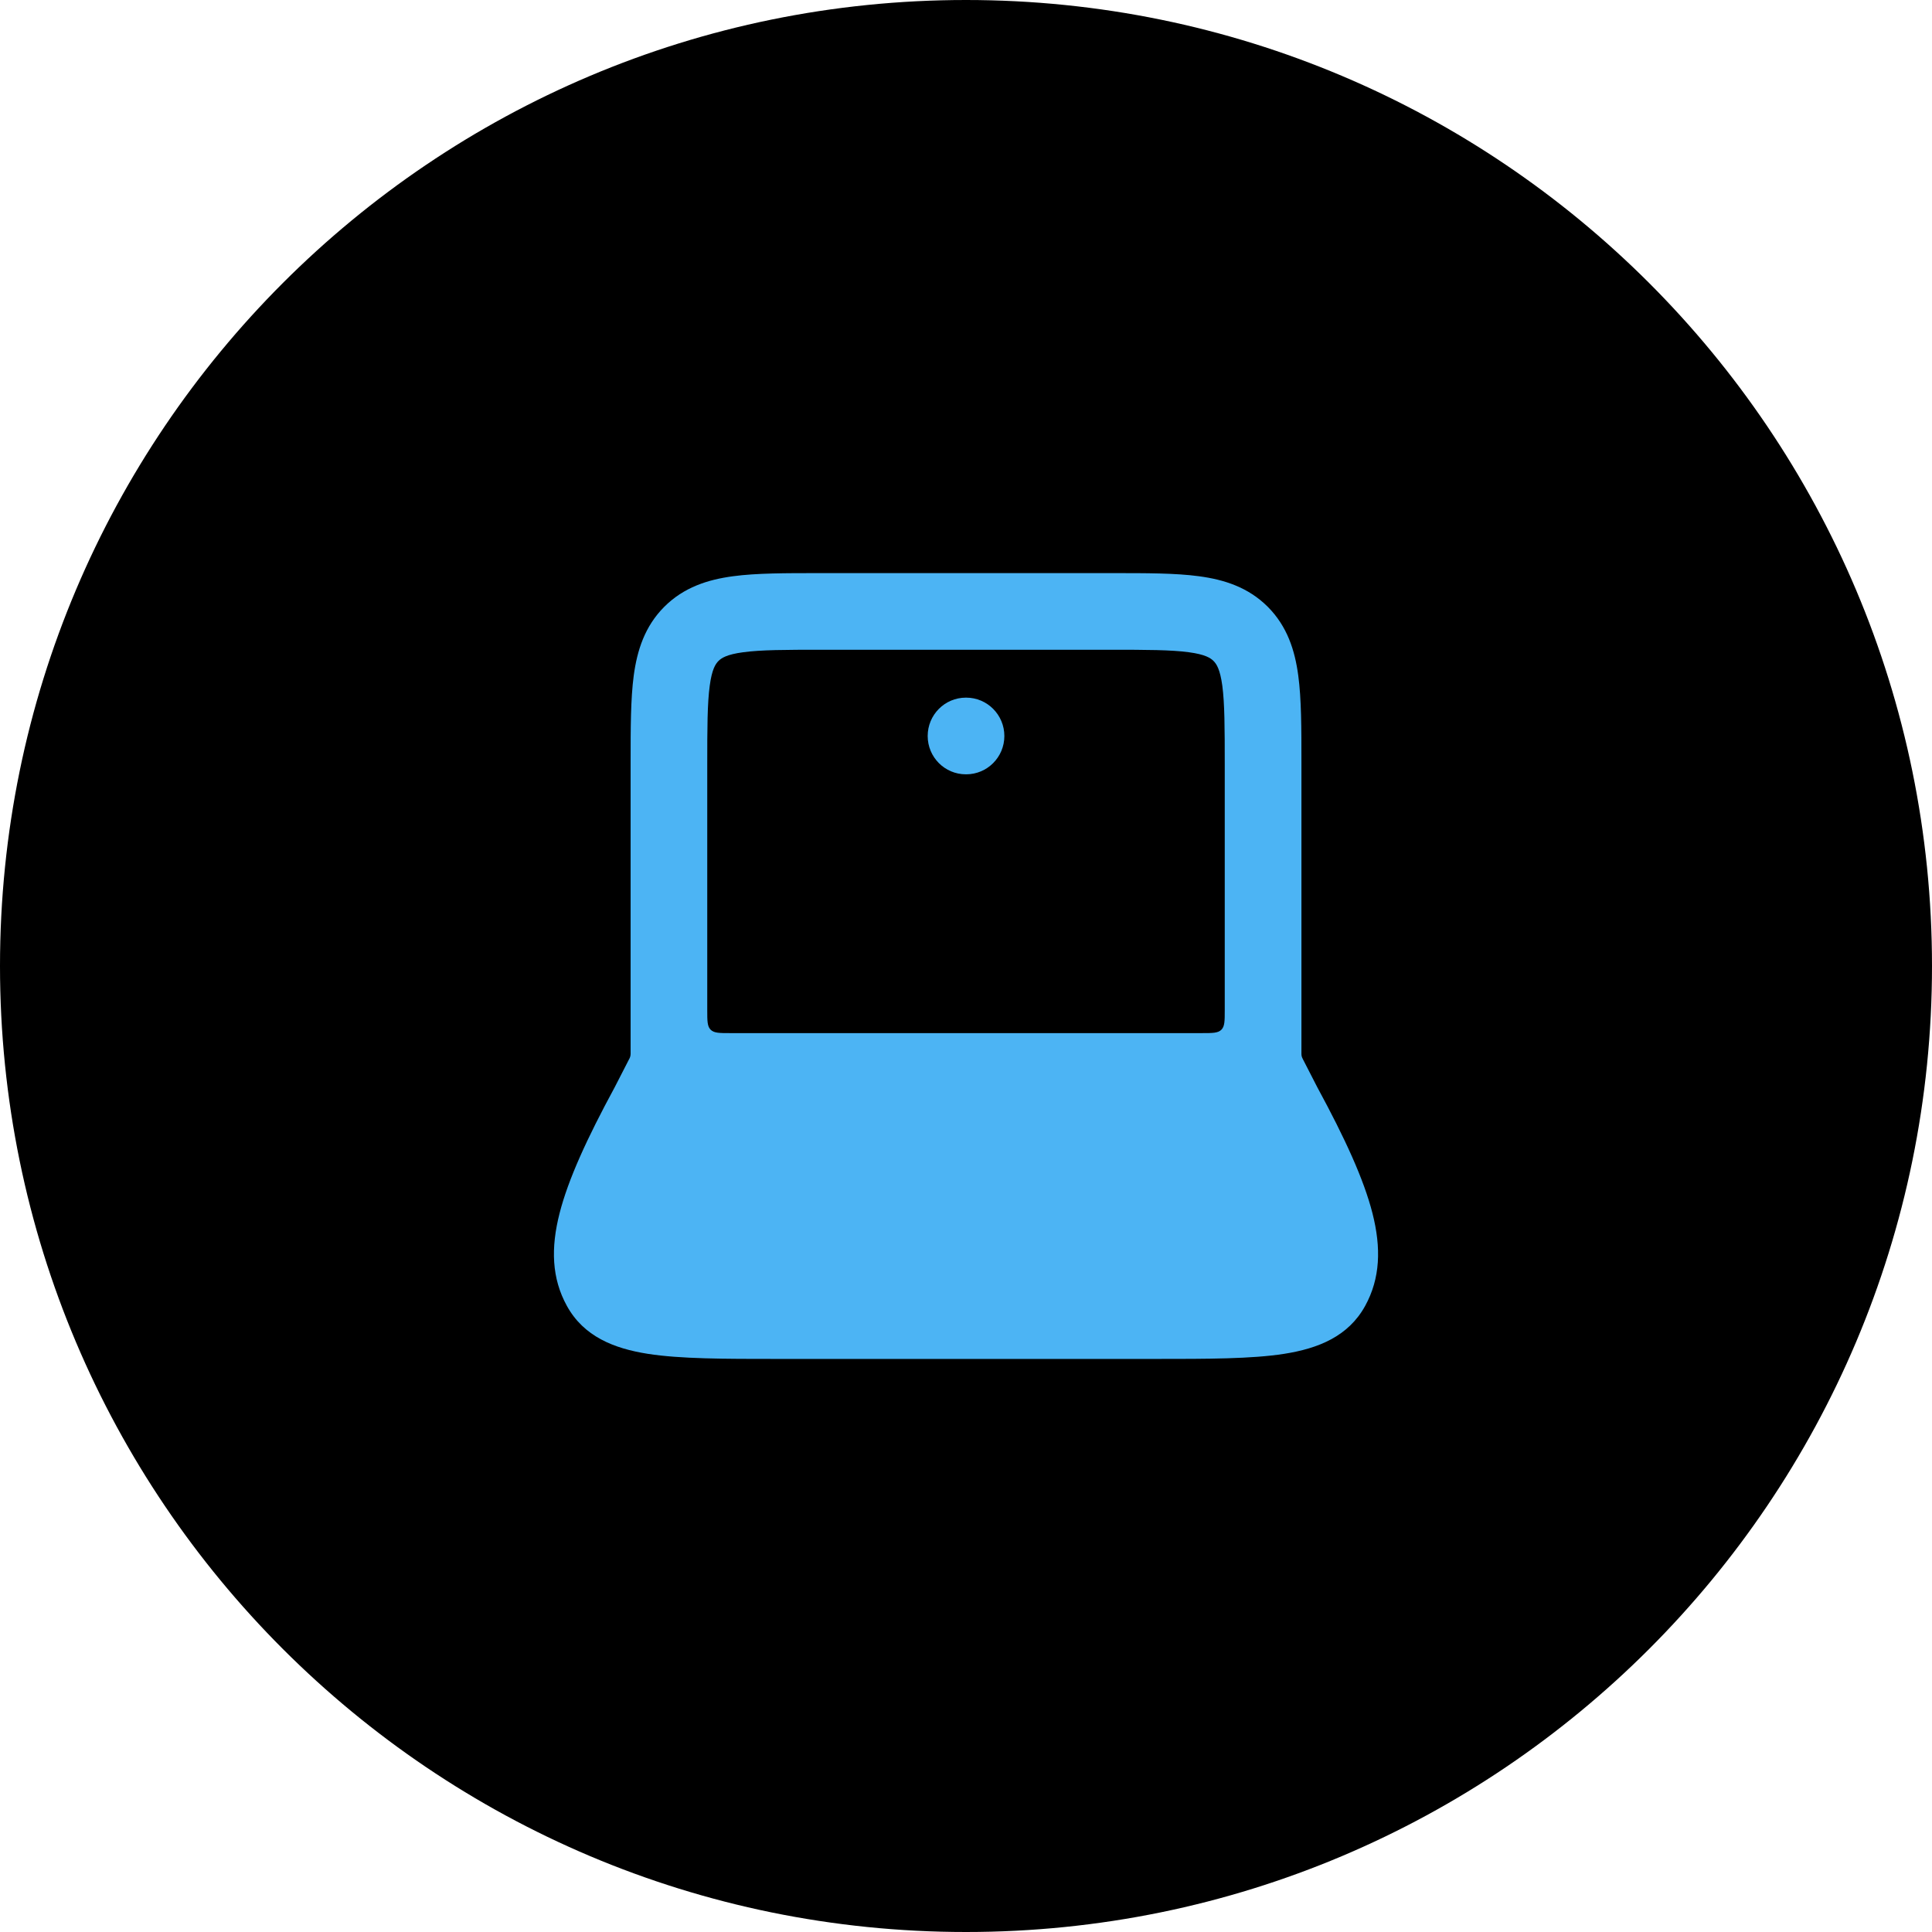 <?xml version="1.0" encoding="UTF-8"?> <svg xmlns="http://www.w3.org/2000/svg" width="42" height="42" viewBox="0 0 42 42" fill="none"><path d="M0 21C0 9.402 9.402 0 21 0C32.598 0 42 9.402 42 21C42 32.598 32.598 42 21 42C9.402 42 0 32.598 0 21Z" fill="black"></path><path fill-rule="evenodd" clip-rule="evenodd" d="M20.997 15.166C20.538 15.166 20.167 15.54 20.167 16C20.167 16.46 20.538 16.833 20.997 16.833H21.004C21.462 16.833 21.834 16.46 21.834 16C21.834 15.54 21.462 15.166 21.004 15.166H20.997Z" fill="#4CB4F4"></path><path fill-rule="evenodd" clip-rule="evenodd" d="M15.935 12.527C16.445 12.458 17.082 12.459 17.82 12.459H24.18C24.919 12.459 25.555 12.458 26.065 12.527C26.611 12.6 27.135 12.766 27.56 13.191C27.984 13.616 28.15 14.139 28.223 14.685C28.292 15.195 28.292 15.832 28.292 16.57V22.875V22.91C28.293 22.952 28.298 22.973 28.317 23.012L28.325 23.028L28.638 23.638C29.242 24.751 29.648 25.638 29.836 26.374C30.029 27.132 30.006 27.791 29.678 28.388C29.311 29.055 28.654 29.315 27.918 29.431C27.207 29.542 26.258 29.542 25.095 29.542H21H16.906C15.742 29.542 14.794 29.542 14.082 29.431C13.346 29.315 12.69 29.055 12.323 28.388C11.994 27.791 11.971 27.132 12.165 26.374C12.353 25.638 12.759 24.751 13.362 23.638L13.675 23.028L13.684 23.012C13.702 22.973 13.707 22.952 13.709 22.91L13.709 22.875V16.57C13.709 15.832 13.709 15.195 13.777 14.685C13.851 14.139 14.016 13.616 14.441 13.191C14.866 12.766 15.389 12.6 15.935 12.527ZM15.375 16.625V21.959C15.375 22.194 15.375 22.312 15.449 22.385C15.522 22.459 15.64 22.459 15.875 22.459H21H26.125C26.361 22.459 26.479 22.459 26.552 22.385C26.625 22.312 26.625 22.194 26.625 21.959V16.625C26.625 15.816 26.623 15.293 26.572 14.907C26.523 14.546 26.445 14.433 26.381 14.369C26.318 14.306 26.204 14.227 25.843 14.179C25.457 14.127 24.934 14.125 24.125 14.125H17.875C17.066 14.125 16.543 14.127 16.158 14.179C15.796 14.227 15.683 14.306 15.619 14.369C15.556 14.433 15.477 14.546 15.429 14.907C15.377 15.293 15.375 15.816 15.375 16.625Z" fill="#4CB4F4"></path></svg> 